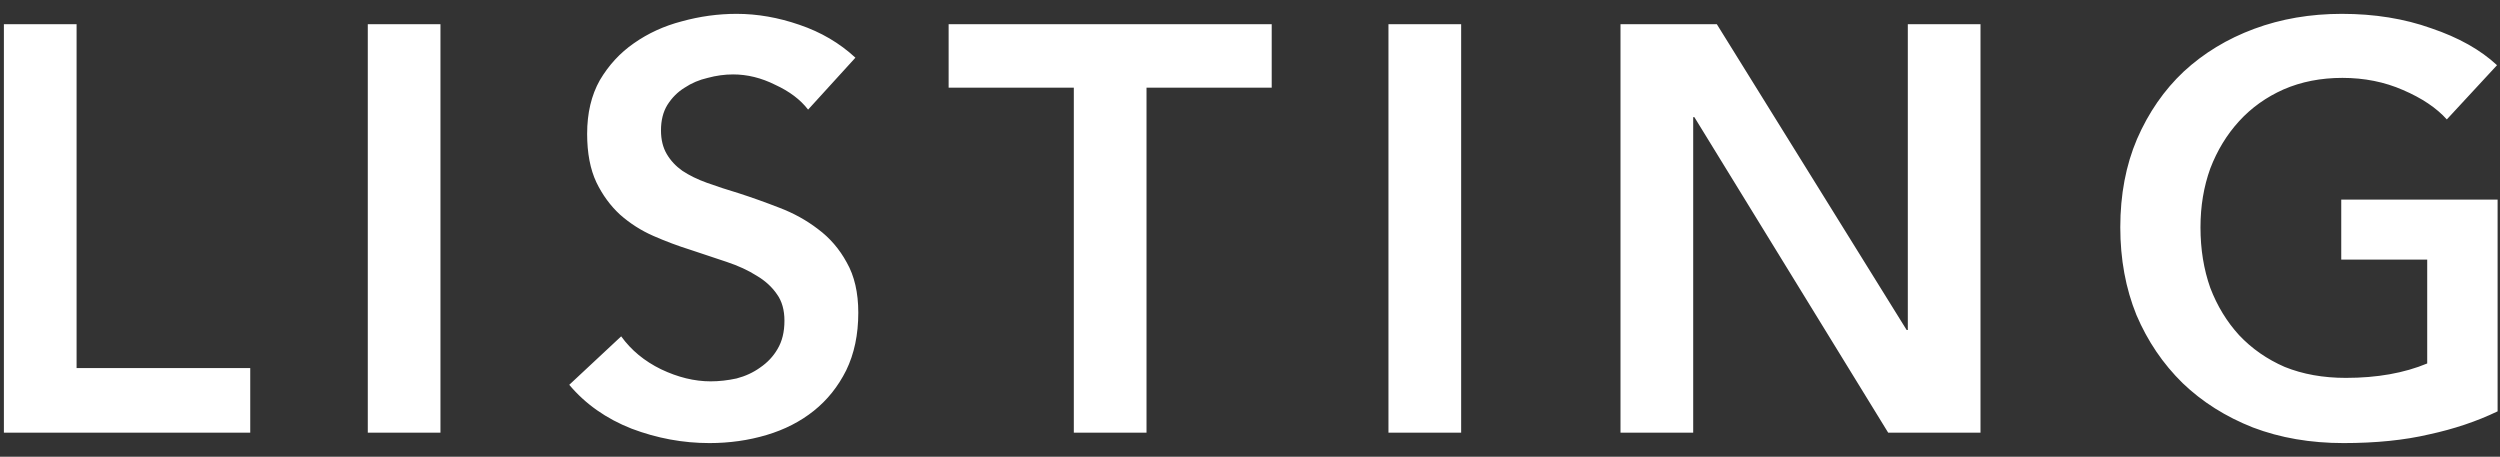 <svg width="100%" height="100%" viewBox="0 0 104 19" fill="none" xmlns="http://www.w3.org/2000/svg" preserveAspectRatio="none"><rect x="0" y="0" width="104" height="19" fill="#333333" stroke="none"/><path d="M0.162 1.008H3.186V15.312H10.41V18H0.162V1.008ZM15.3 1.008H18.323V18H15.3V1.008ZM33.617 4.56C33.297 4.144 32.841 3.8 32.249 3.528C31.673 3.24 31.089 3.096 30.497 3.096C30.145 3.096 29.793 3.144 29.441 3.24C29.089 3.32 28.769 3.456 28.481 3.648C28.193 3.824 27.953 4.064 27.761 4.368C27.585 4.656 27.497 5.008 27.497 5.424C27.497 5.808 27.577 6.136 27.737 6.408C27.897 6.68 28.113 6.912 28.385 7.104C28.673 7.296 29.017 7.464 29.417 7.608C29.817 7.752 30.257 7.896 30.737 8.04C31.281 8.216 31.841 8.416 32.417 8.64C33.009 8.864 33.545 9.16 34.025 9.528C34.521 9.896 34.921 10.36 35.225 10.92C35.545 11.48 35.705 12.176 35.705 13.008C35.705 13.92 35.537 14.72 35.201 15.408C34.865 16.08 34.417 16.64 33.857 17.088C33.297 17.536 32.641 17.872 31.889 18.096C31.137 18.32 30.345 18.432 29.513 18.432C28.409 18.432 27.329 18.232 26.273 17.832C25.217 17.416 24.353 16.808 23.681 16.008L25.841 13.992C26.257 14.568 26.809 15.024 27.497 15.36C28.201 15.696 28.889 15.864 29.561 15.864C29.913 15.864 30.273 15.824 30.641 15.744C31.009 15.648 31.337 15.496 31.625 15.288C31.929 15.08 32.169 14.824 32.345 14.52C32.537 14.2 32.633 13.808 32.633 13.344C32.633 12.896 32.529 12.528 32.321 12.24C32.113 11.936 31.833 11.68 31.481 11.472C31.129 11.248 30.713 11.056 30.233 10.896C29.753 10.736 29.249 10.568 28.721 10.392C28.209 10.232 27.697 10.04 27.185 9.816C26.673 9.592 26.209 9.296 25.793 8.928C25.393 8.56 25.065 8.112 24.809 7.584C24.553 7.04 24.425 6.368 24.425 5.568C24.425 4.704 24.601 3.96 24.953 3.336C25.321 2.712 25.793 2.2 26.369 1.8C26.961 1.384 27.625 1.08 28.361 0.888C29.113 0.68 29.873 0.576 30.641 0.576C31.505 0.576 32.377 0.728 33.257 1.032C34.153 1.336 34.929 1.792 35.585 2.4L33.617 4.56ZM44.671 3.648H39.463V1.008H52.903V3.648H47.695V18H44.671V3.648ZM57.76 1.008H60.784V18H57.76V1.008ZM67.413 1.008H71.421L79.317 13.728H79.365V1.008H82.389V18H78.549L70.485 4.872H70.437V18H67.413V1.008ZM103.9 17.112C103.036 17.528 102.084 17.848 101.044 18.072C100.02 18.312 98.836 18.432 97.492 18.432C96.116 18.432 94.86 18.216 93.724 17.784C92.588 17.336 91.612 16.72 90.796 15.936C89.98 15.136 89.34 14.192 88.876 13.104C88.428 12 88.204 10.784 88.204 9.456C88.204 8.096 88.436 6.872 88.9 5.784C89.38 4.68 90.028 3.744 90.844 2.976C91.676 2.208 92.652 1.616 93.772 1.2C94.892 0.784 96.108 0.576 97.42 0.576C98.78 0.576 100.02 0.776 101.14 1.176C102.276 1.56 103.188 2.072 103.876 2.712L101.788 4.968C101.356 4.488 100.748 4.08 99.964 3.744C99.196 3.408 98.356 3.24 97.444 3.24C96.548 3.24 95.732 3.4 94.996 3.72C94.276 4.04 93.66 4.48 93.148 5.04C92.636 5.6 92.236 6.256 91.948 7.008C91.676 7.76 91.54 8.576 91.54 9.456C91.54 10.368 91.676 11.208 91.948 11.976C92.236 12.728 92.636 13.384 93.148 13.944C93.676 14.504 94.308 14.944 95.044 15.264C95.796 15.568 96.644 15.72 97.588 15.72C98.884 15.72 100.012 15.52 100.972 15.12V10.8H97.396V8.304H103.9V17.112Z" fill="white" data-color-group="0"/></svg>